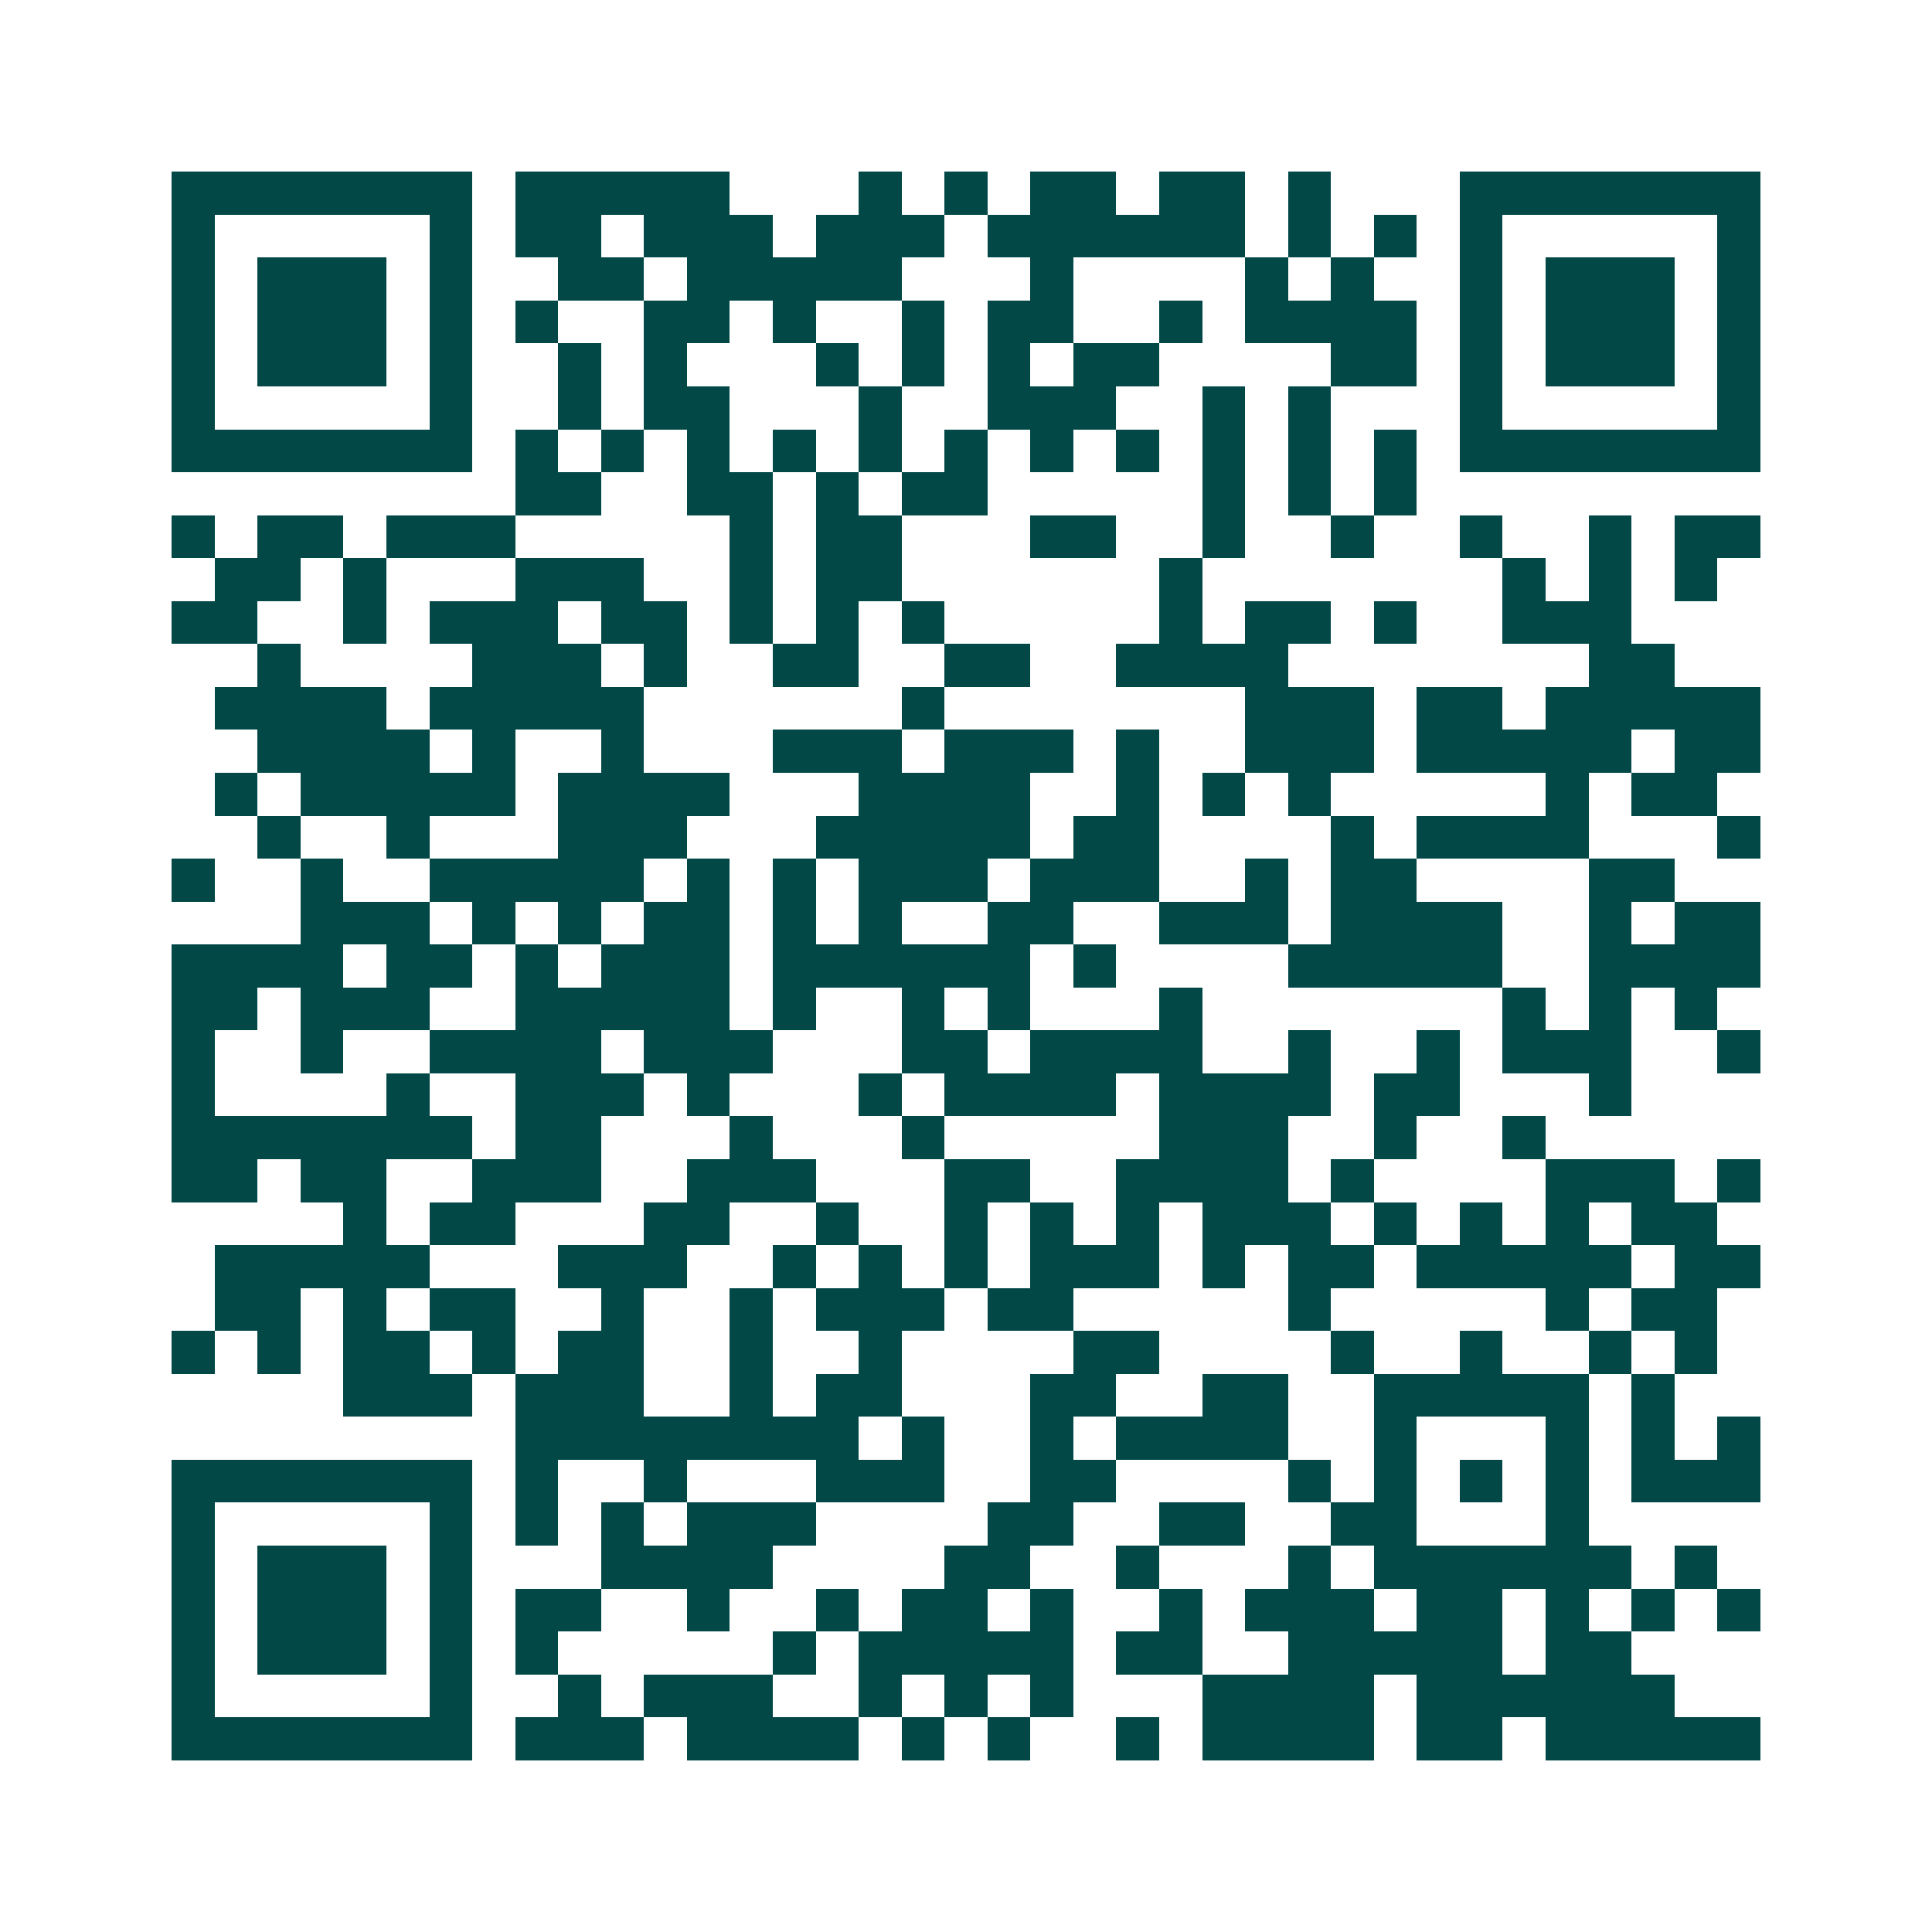 <svg xmlns="http://www.w3.org/2000/svg" width="200" height="200" viewBox="0 0 45 45" shape-rendering="crispEdges"><path fill="#ffffff" d="M0 0h45v45H0z"/><path stroke="#014847" d="M4 4.5h7m1 0h5m3 0h1m1 0h1m1 0h2m1 0h2m1 0h1m3 0h7M4 5.5h1m5 0h1m1 0h2m1 0h3m1 0h3m1 0h6m1 0h1m1 0h1m1 0h1m5 0h1M4 6.5h1m1 0h3m1 0h1m2 0h2m1 0h5m3 0h1m4 0h1m1 0h1m2 0h1m1 0h3m1 0h1M4 7.5h1m1 0h3m1 0h1m1 0h1m2 0h2m1 0h1m2 0h1m1 0h2m2 0h1m1 0h4m1 0h1m1 0h3m1 0h1M4 8.5h1m1 0h3m1 0h1m2 0h1m1 0h1m3 0h1m1 0h1m1 0h1m1 0h2m4 0h2m1 0h1m1 0h3m1 0h1M4 9.5h1m5 0h1m2 0h1m1 0h2m3 0h1m2 0h3m2 0h1m1 0h1m3 0h1m5 0h1M4 10.5h7m1 0h1m1 0h1m1 0h1m1 0h1m1 0h1m1 0h1m1 0h1m1 0h1m1 0h1m1 0h1m1 0h1m1 0h7M12 11.5h2m2 0h2m1 0h1m1 0h2m5 0h1m1 0h1m1 0h1M4 12.5h1m1 0h2m1 0h3m5 0h1m1 0h2m3 0h2m2 0h1m2 0h1m2 0h1m2 0h1m1 0h2M5 13.5h2m1 0h1m3 0h3m2 0h1m1 0h2m6 0h1m7 0h1m1 0h1m1 0h1M4 14.5h2m2 0h1m1 0h3m1 0h2m1 0h1m1 0h1m1 0h1m5 0h1m1 0h2m1 0h1m2 0h3M6 15.5h1m4 0h3m1 0h1m2 0h2m2 0h2m2 0h4m7 0h2M5 16.5h4m1 0h5m6 0h1m7 0h3m1 0h2m1 0h5M6 17.5h4m1 0h1m2 0h1m3 0h3m1 0h3m1 0h1m2 0h3m1 0h5m1 0h2M5 18.5h1m1 0h5m1 0h4m3 0h4m2 0h1m1 0h1m1 0h1m5 0h1m1 0h2M6 19.5h1m2 0h1m3 0h3m3 0h5m1 0h2m4 0h1m1 0h4m3 0h1M4 20.5h1m2 0h1m2 0h5m1 0h1m1 0h1m1 0h3m1 0h3m2 0h1m1 0h2m4 0h2M7 21.5h3m1 0h1m1 0h1m1 0h2m1 0h1m1 0h1m2 0h2m2 0h3m1 0h4m2 0h1m1 0h2M4 22.5h4m1 0h2m1 0h1m1 0h3m1 0h6m1 0h1m4 0h5m2 0h4M4 23.5h2m1 0h3m2 0h5m1 0h1m2 0h1m1 0h1m3 0h1m7 0h1m1 0h1m1 0h1M4 24.5h1m2 0h1m2 0h4m1 0h3m3 0h2m1 0h4m2 0h1m2 0h1m1 0h3m2 0h1M4 25.5h1m4 0h1m2 0h3m1 0h1m3 0h1m1 0h4m1 0h4m1 0h2m3 0h1M4 26.5h7m1 0h2m3 0h1m3 0h1m5 0h3m2 0h1m2 0h1M4 27.5h2m1 0h2m2 0h3m2 0h3m3 0h2m2 0h4m1 0h1m4 0h3m1 0h1M8 28.5h1m1 0h2m3 0h2m2 0h1m2 0h1m1 0h1m1 0h1m1 0h3m1 0h1m1 0h1m1 0h1m1 0h2M5 29.5h5m3 0h3m2 0h1m1 0h1m1 0h1m1 0h3m1 0h1m1 0h2m1 0h5m1 0h2M5 30.5h2m1 0h1m1 0h2m2 0h1m2 0h1m1 0h3m1 0h2m5 0h1m5 0h1m1 0h2M4 31.5h1m1 0h1m1 0h2m1 0h1m1 0h2m2 0h1m2 0h1m4 0h2m4 0h1m2 0h1m2 0h1m1 0h1M8 32.5h3m1 0h3m2 0h1m1 0h2m3 0h2m2 0h2m2 0h5m1 0h1M12 33.5h8m1 0h1m2 0h1m1 0h4m2 0h1m3 0h1m1 0h1m1 0h1M4 34.5h7m1 0h1m2 0h1m3 0h3m2 0h2m4 0h1m1 0h1m1 0h1m1 0h1m1 0h3M4 35.5h1m5 0h1m1 0h1m1 0h1m1 0h3m4 0h2m2 0h2m2 0h2m3 0h1M4 36.5h1m1 0h3m1 0h1m3 0h4m4 0h2m2 0h1m3 0h1m1 0h6m1 0h1M4 37.5h1m1 0h3m1 0h1m1 0h2m2 0h1m2 0h1m1 0h2m1 0h1m2 0h1m1 0h3m1 0h2m1 0h1m1 0h1m1 0h1M4 38.5h1m1 0h3m1 0h1m1 0h1m5 0h1m1 0h5m1 0h2m2 0h5m1 0h2M4 39.5h1m5 0h1m2 0h1m1 0h3m2 0h1m1 0h1m1 0h1m3 0h4m1 0h6M4 40.5h7m1 0h3m1 0h4m1 0h1m1 0h1m2 0h1m1 0h4m1 0h2m1 0h5"/></svg>
